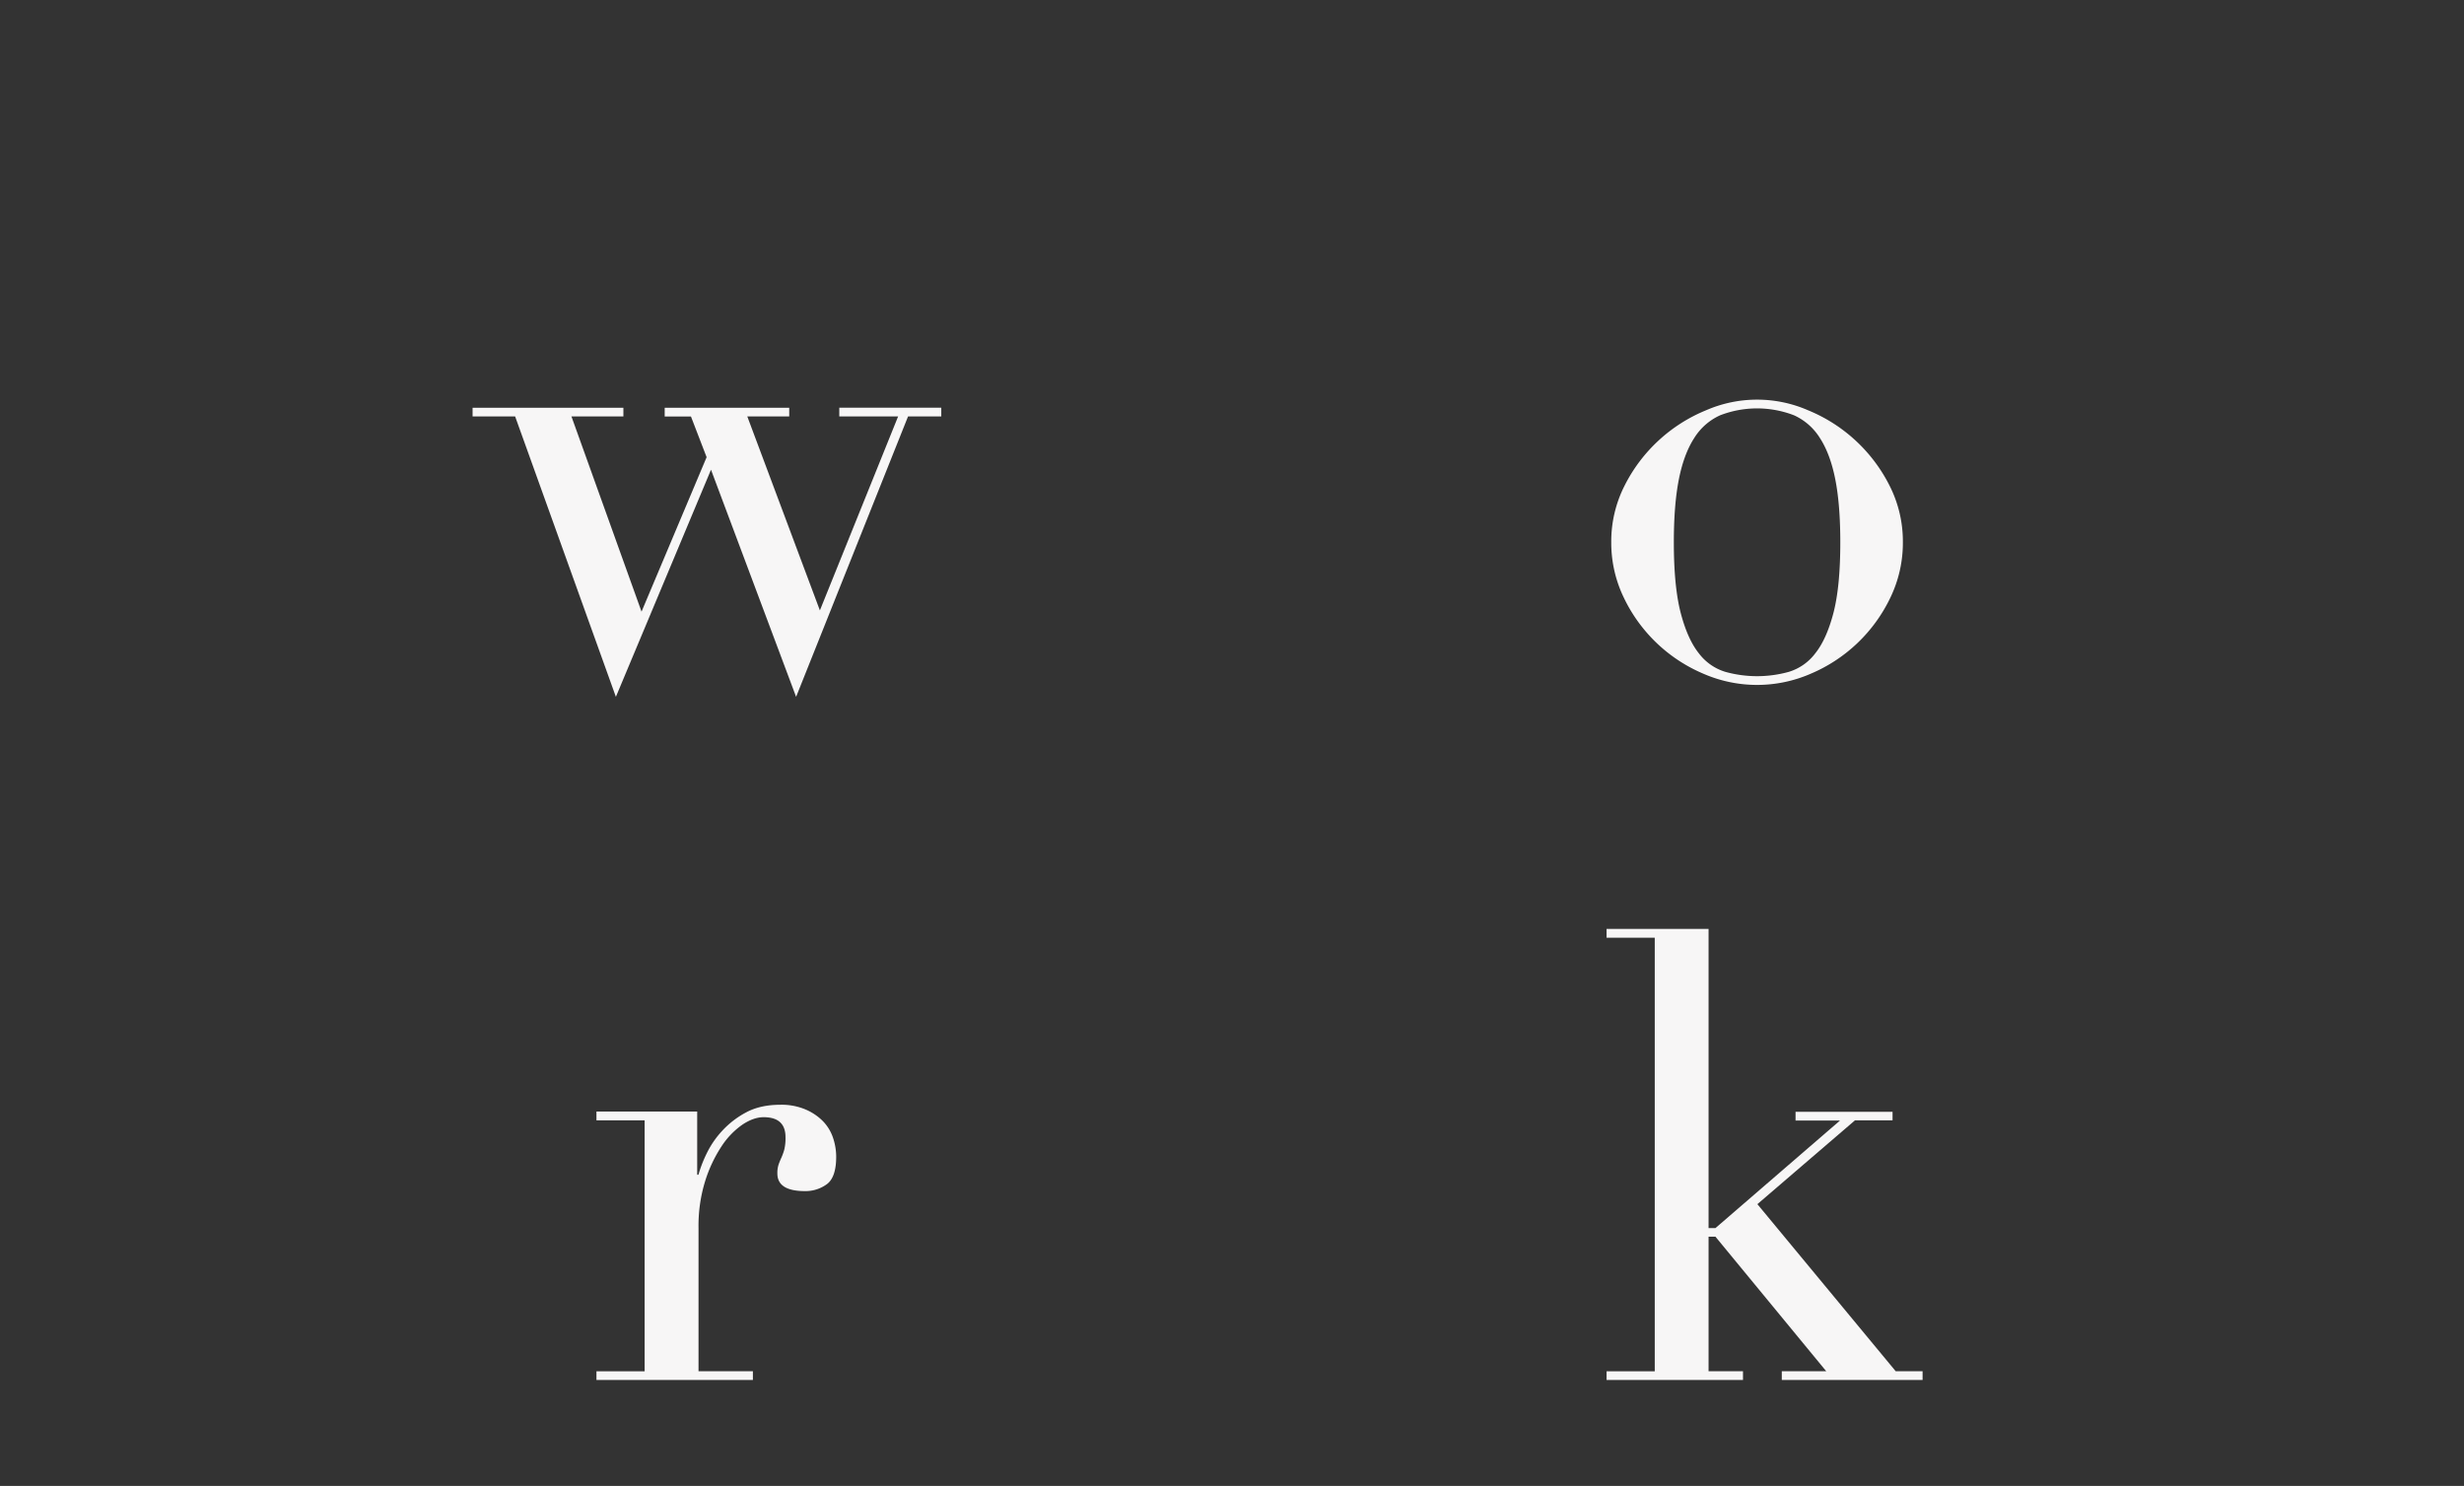 <?xml version="1.0" encoding="UTF-8"?> <svg xmlns="http://www.w3.org/2000/svg" id="Layer_1" data-name="Layer 1" viewBox="0 0 1260 760"><rect x="0" y="0" width="1260" height="760" fill="#333333" stroke="none"/> <defs> <style> .cls-1 { fill: #f7f6f6; } </style> </defs> <title>Artboard 1</title> <path class="cls-1" d="M241.66,208.56h77.12V213H292.22l35.84,99.84,33.28-79-8-20.8H339.9v-4.48h63.68V213H382.14l37.12,99.2,40-99.2H429.18v-4.48h52.16V213h-17L407.1,356.4,363.58,240.24,314.94,356.4,263.42,213H241.66Z"></path> <path class="cls-1" d="M305,701.36h24.64V573H305v-4.48h51.52v32.32h.64A64.75,64.75,0,0,1,361.34,590a47.6,47.6,0,0,1,8-11.68,45.58,45.58,0,0,1,12.32-9.44q7.2-3.84,17.44-3.84a31.51,31.51,0,0,1,12.8,2.4,27.71,27.71,0,0,1,9,6.08A22.33,22.33,0,0,1,426,582a30.39,30.39,0,0,1,1.6,9.6q0,10.56-4.8,14.08a18.4,18.4,0,0,1-11.2,3.52q-14.08,0-14.08-9a13.77,13.77,0,0,1,.64-4.64c.42-1.17.9-2.35,1.44-3.52a29.23,29.23,0,0,0,1.44-4,24.38,24.38,0,0,0,.64-6.4q0-10.24-11.2-10.24-5.13,0-10.88,3.84a40.26,40.26,0,0,0-10.72,11.2,70.37,70.37,0,0,0-8.32,17.76,77.5,77.5,0,0,0-3.36,23.84v73.28H385v4.48H305Z"></path> <path class="cls-1" d="M823.94,277.36a63,63,0,0,1,6.88-29.12,81,81,0,0,1,41.6-38.4,65.24,65.24,0,0,1,52.16,0,81,81,0,0,1,41.6,38.4,63.07,63.07,0,0,1,6.88,29.12,64.47,64.47,0,0,1-6.4,28.32A79.35,79.35,0,0,1,926,344.56a68.62,68.62,0,0,1-55,0,79.35,79.35,0,0,1-40.64-38.88A64.33,64.33,0,0,1,823.94,277.36Zm32,0q0,22.72,3.52,36.16t9.28,20.64a26.71,26.71,0,0,0,13.44,9.44,60.57,60.57,0,0,0,32.64,0,26.71,26.71,0,0,0,13.44-9.44q5.76-7.2,9.28-20.64t3.52-36.16q0-19.2-2.56-32.16t-7.84-21.12a30.29,30.29,0,0,0-13.28-11.68,52.39,52.39,0,0,0-37.76,0,30.29,30.29,0,0,0-13.28,11.68q-5.28,8.16-7.84,21.12T855.94,277.36Z"></path> <path class="cls-1" d="M821.54,701.36h24.64V479.6H821.54v-4.48H873.7v153h3.52l63.68-55H918.18v-4.48h49.6V573h-19.2l-49.92,42.88,70.72,85.44h13.76v4.48h-72v-4.48h22.72l-56.64-68.8H873.7v68.8h17.6v4.48H821.54Z"></path> </svg> 